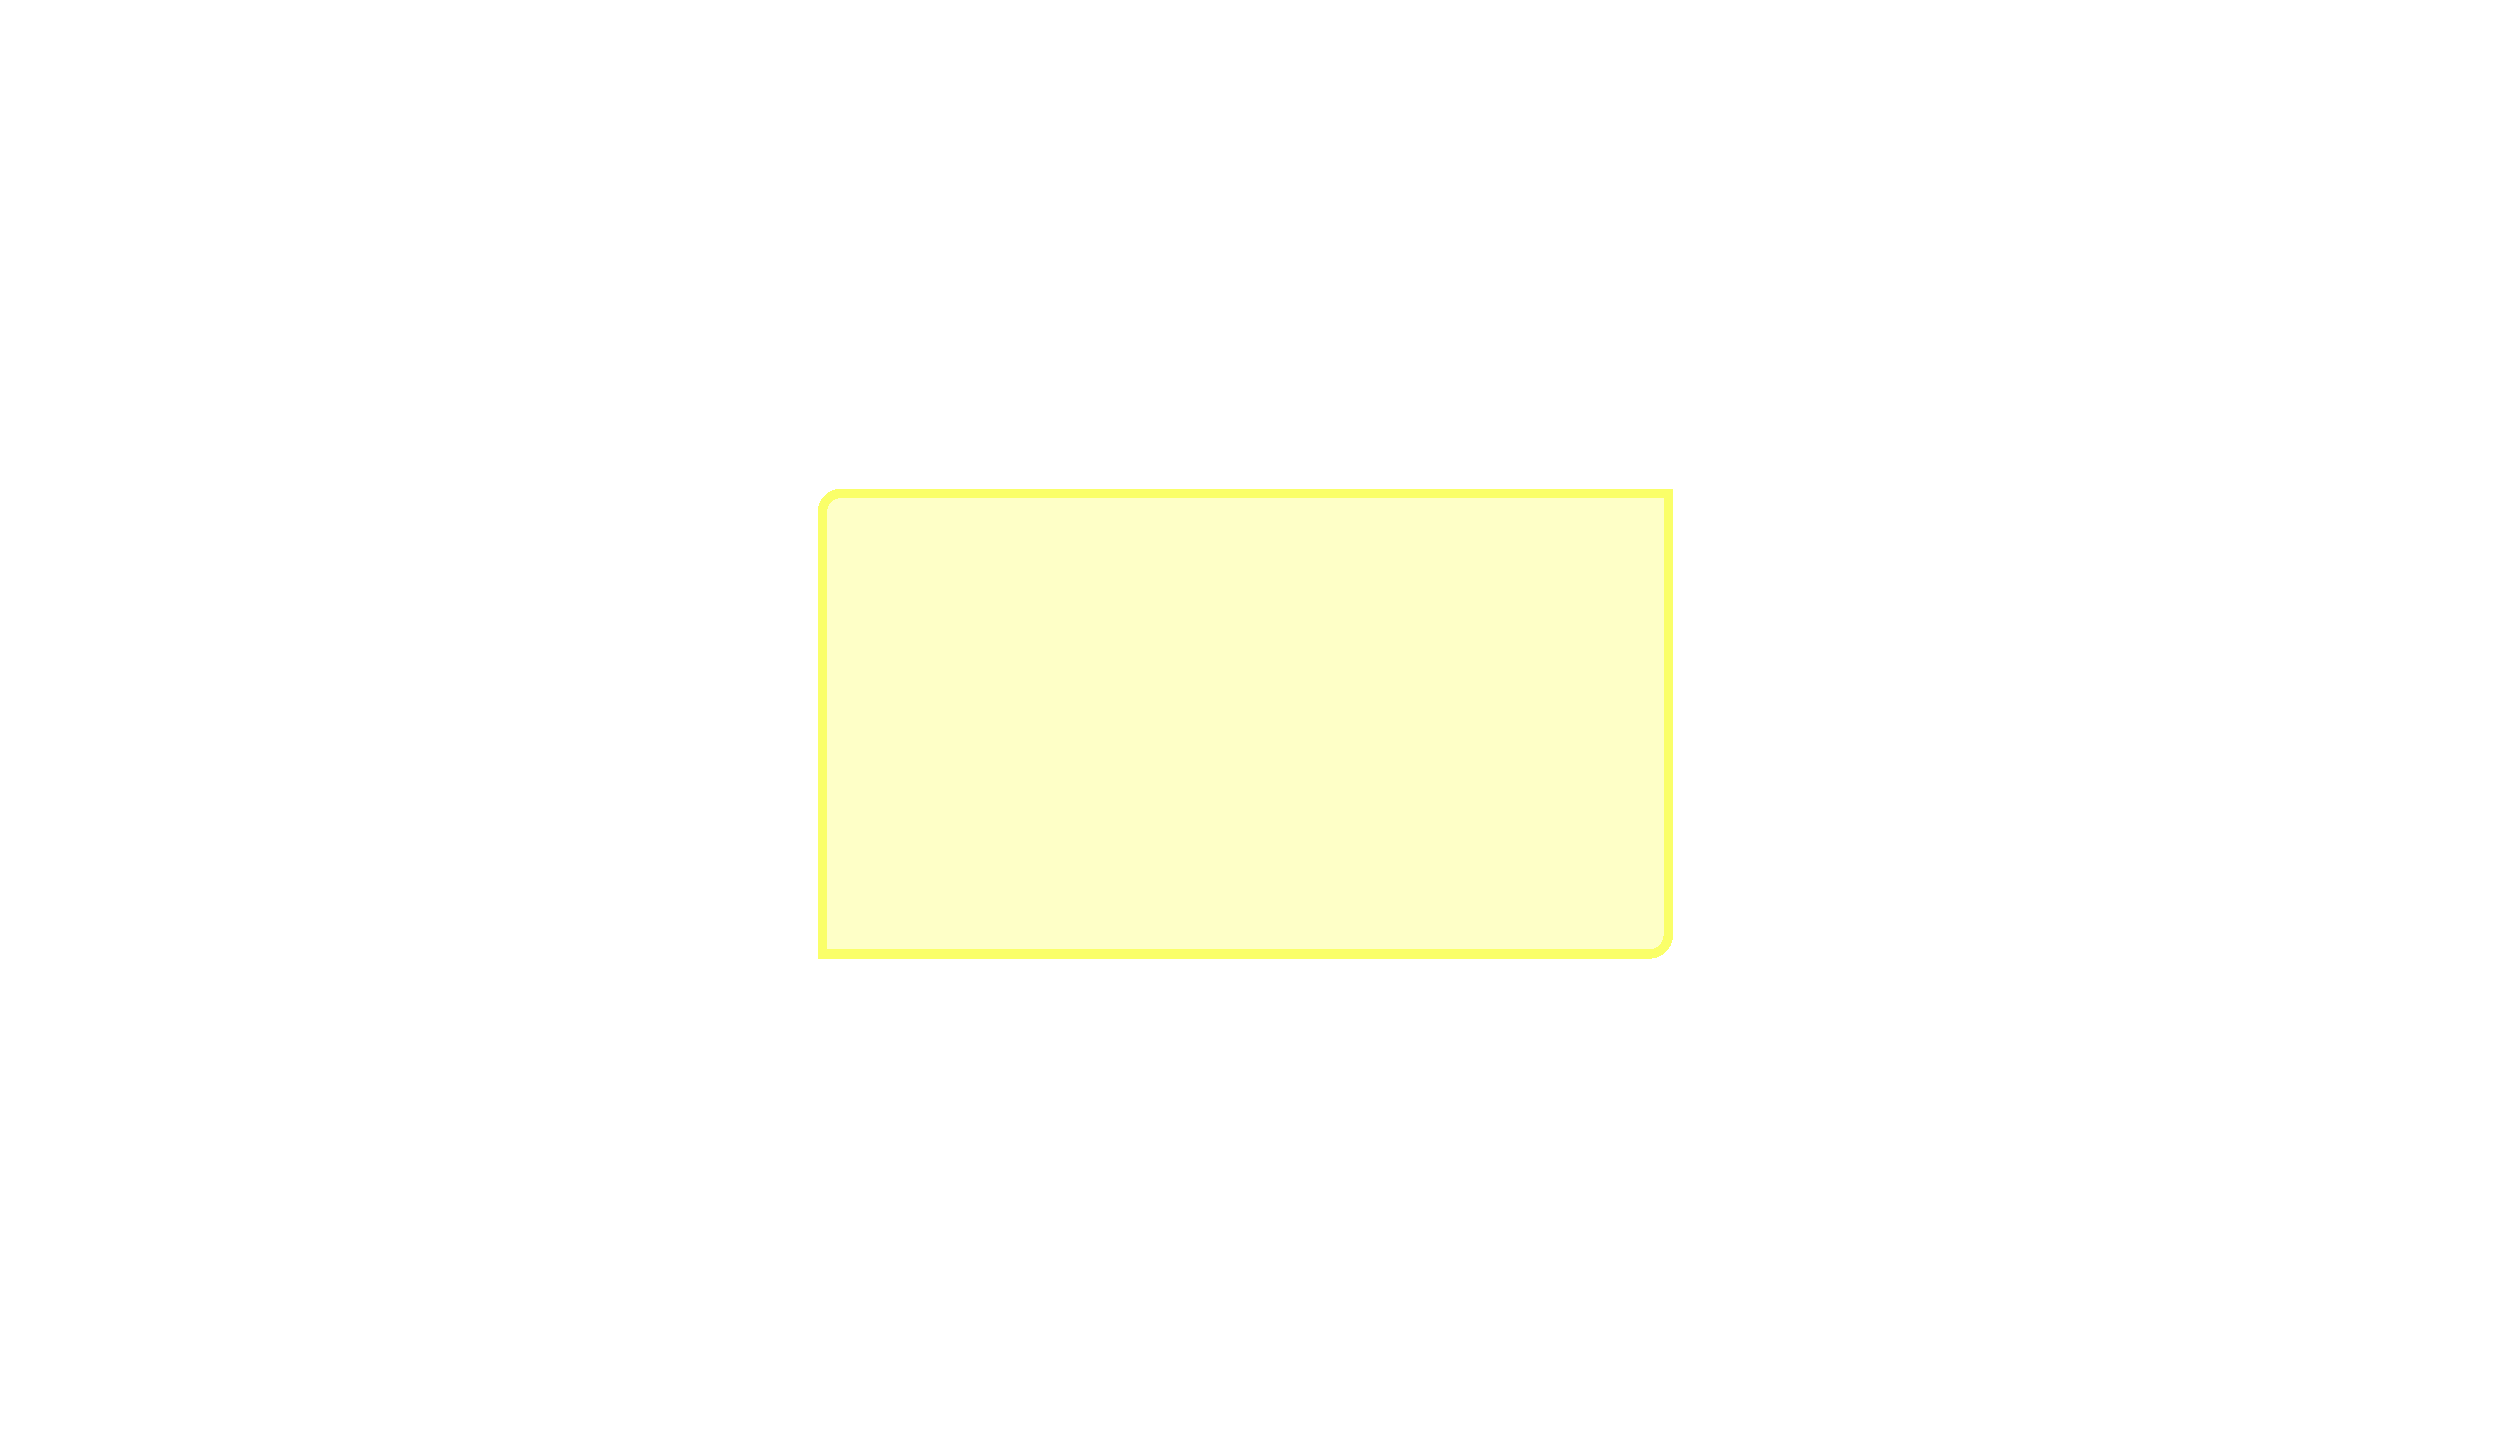 <svg xmlns="http://www.w3.org/2000/svg" xmlns:xlink="http://www.w3.org/1999/xlink" width="266" height="154" fill="none" viewBox="0 0 266 154"><g filter="url(#a)" shape-rendering="crispEdges"><path fill="#fcff74" fill-opacity=".4" d="M87 54.5a2.5 2.5 0 0 1 2.5-2.5H178v47.5a2.5 2.5 0 0 1-2.5 2.5H87z"/><path fill="url(#b)" fill-opacity=".4" d="M87 54.5a2.5 2.5 0 0 1 2.5-2.5H178v47.5a2.5 2.5 0 0 1-2.5 2.5H87z"/><path stroke="#faff69" d="M89.5 52.5h88v47a2 2 0 0 1-2 2h-88v-47c0-1.1.9-2 2-2Z"/></g><defs><pattern id="b" width="1" height="1" patternTransform="matrix(513.62 0 0 134.43 -125.01 9.08)" patternUnits="userSpaceOnUse" preserveAspectRatio="none" viewBox="-.71 -.71 513.62 134.43"><use xlink:href="#c" transform="translate(-513.62 -134.43)"/><use xlink:href="#c" transform="translate(0 -134.43)"/><use xlink:href="#c" transform="translate(-513.62)"/><path id="c" stroke="#faff69" d="M-.35 134.07 134.07-.35m-126 134.42L142.5-.35m-126 134.42L150.93-.35m-126 134.42L159.35-.35m-126 134.42L167.78-.35m-126 134.42L176.21-.35M50.2 134.07 184.63-.35m-126 134.42L193.06-.35m-126 134.42L201.48-.35m-126 134.42L209.91-.35m-126 134.42L218.34-.35m-126 134.42L226.76-.35m-126 134.42L235.19-.35m-126 134.42L243.62-.35m-126 134.42L252.04-.35m-126 134.42L260.47-.35m-126 134.42L268.89-.35M142.9 134.07 277.32-.35m-126 134.42L285.75-.35m-126 134.42L294.18-.35m-126 134.42L302.6-.35m-126 134.42L311.03-.35m-126 134.42L319.45-.35m-126 134.42L327.88-.35m-126 134.42L336.31-.35m-126 134.42L344.73-.35m-126 134.42L353.16-.35m-126 134.42L361.59-.35m-126 134.42L370.01-.35m-126 134.42L378.44-.35m-126 134.42L386.87-.35m-126 134.42L395.29-.35m-126 134.42L403.72-.35m-126 134.42L412.14-.35m-126 134.42L420.57-.35m-126 134.42L429-.35M303 134.07 437.42-.35m-126 134.42L445.85-.35m-126 134.42L454.28-.35m-126 134.42L462.7-.35m-126 134.42L471.13-.35m-126 134.42L479.56-.35m-126 134.42L487.98-.35m-126 134.42L496.41-.35m-126 134.42L504.83-.35m-126 134.42L513.26-.35"/></pattern><filter id="a" width="111" height="70" x="77" y="42" color-interpolation-filters="sRGB" filterUnits="userSpaceOnUse"><feFlood flood-opacity="0" result="BackgroundImageFix"/><feColorMatrix in="SourceAlpha" result="hardAlpha" values="0 0 0 0 0 0 0 0 0 0 0 0 0 0 0 0 0 0 127 0"/><feOffset/><feGaussianBlur stdDeviation="5"/><feComposite in2="hardAlpha" operator="out"/><feColorMatrix values="0 0 0 0 0.98 0 0 0 0 1 0 0 0 0 0.412 0 0 0 0.4 0"/><feBlend in2="BackgroundImageFix" result="effect1_dropShadow_216_327"/><feBlend in="SourceGraphic" in2="effect1_dropShadow_216_327" result="shape"/></filter></defs></svg>